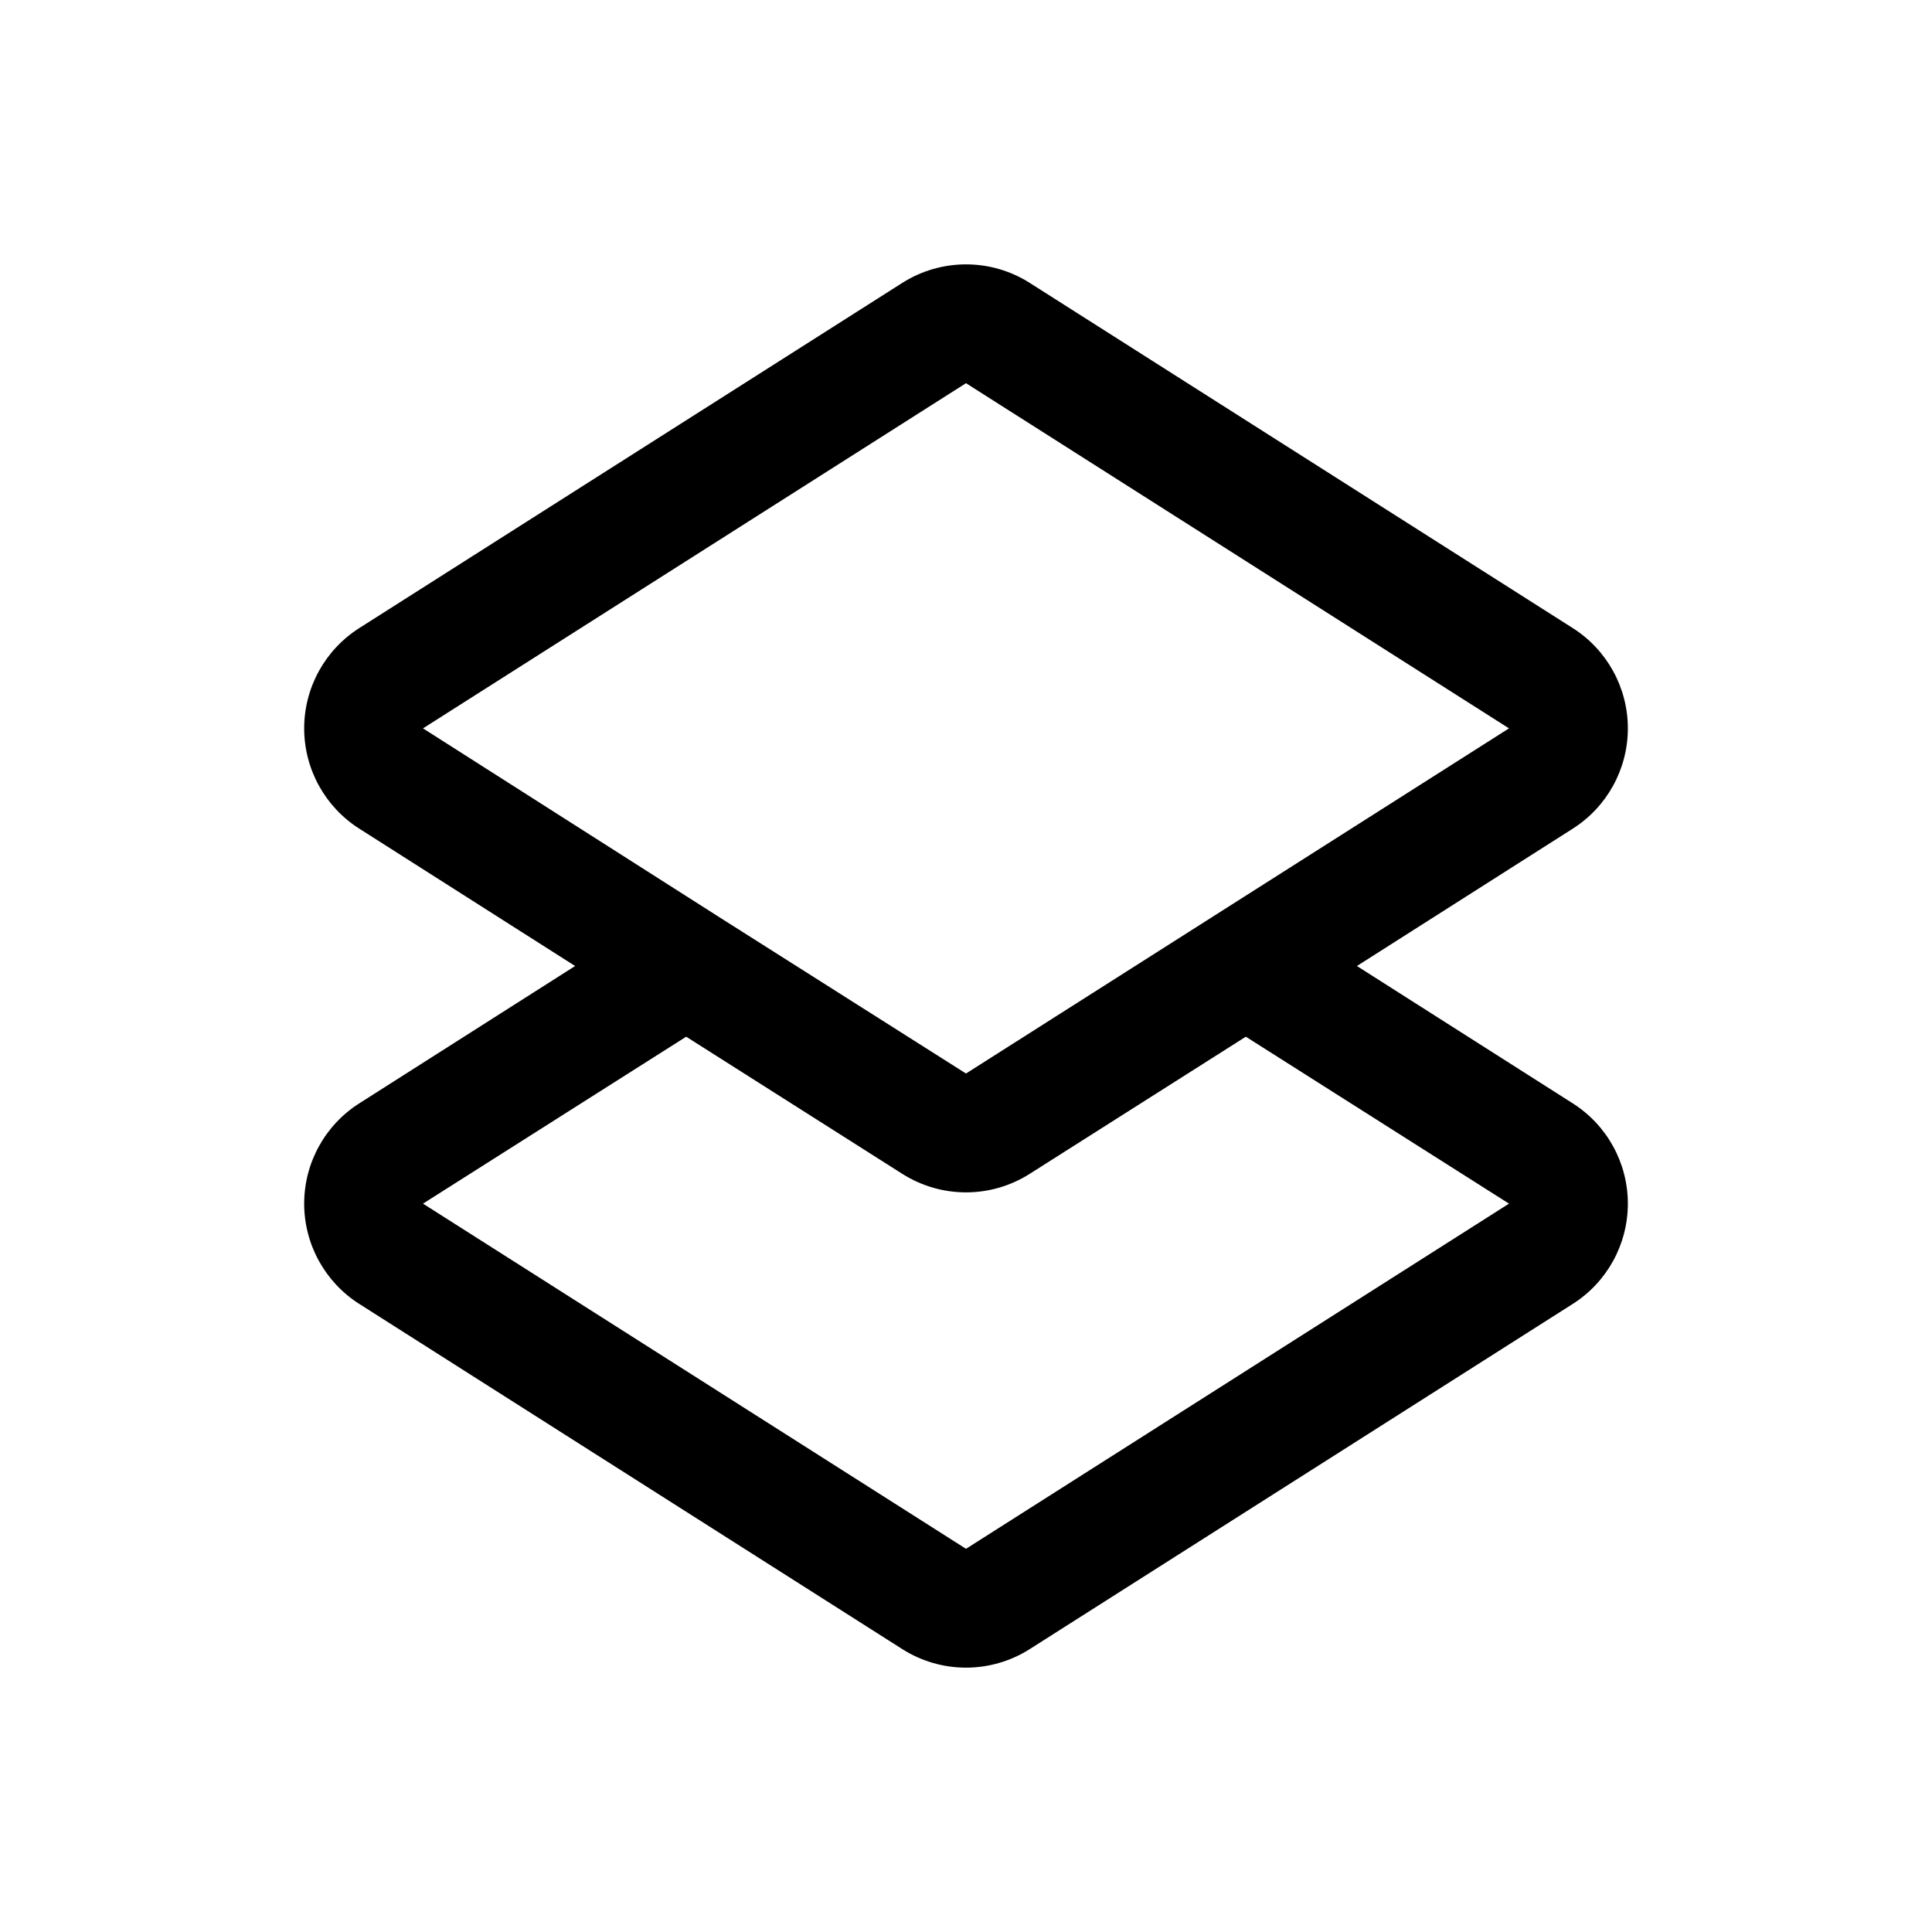<?xml version="1.0" encoding="UTF-8"?>
<!-- Uploaded to: ICON Repo, www.svgrepo.com, Generator: ICON Repo Mixer Tools -->
<svg fill="#000000" width="800px" height="800px" version="1.1" viewBox="144 144 512 512" xmlns="http://www.w3.org/2000/svg">
 <path d="m560.75 436.37-57.152-36.367 57.152-36.367v-0.004c9.121-5.769 14.648-15.812 14.648-26.605 0-10.793-5.527-20.836-14.648-26.609l-143.9-91.473c-5.039-3.191-10.879-4.883-16.844-4.883s-11.809 1.691-16.848 4.883l-143.9 91.473c-9.117 5.773-14.648 15.816-14.648 26.609 0 10.793 5.531 20.836 14.648 26.605l57.152 36.371-57.152 36.367c-9.117 5.773-14.648 15.812-14.648 26.609 0 10.793 5.531 20.832 14.648 26.605l143.9 91.473c5.039 3.191 10.883 4.887 16.848 4.887s11.805-1.695 16.844-4.887l143.9-91.473c9.121-5.773 14.648-15.812 14.648-26.605 0-10.797-5.527-20.836-14.648-26.609zm-160.75-190.82 143.9 91.473-143.9 91.473-65.336-41.406-78.566-50.066zm0 308.9-143.9-91.473 69.746-44.242 57.309 36.367c5.039 3.191 10.883 4.887 16.848 4.887s11.805-1.695 16.844-4.887l57.309-36.367 69.746 44.242z"/>
</svg>